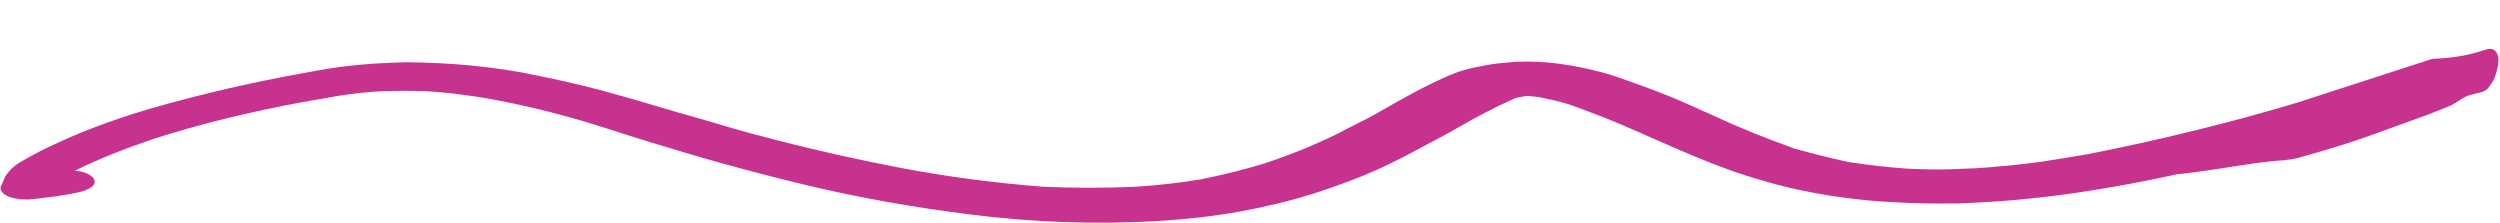 <?xml version="1.0" encoding="UTF-8"?> <svg xmlns="http://www.w3.org/2000/svg" width="719" height="64" viewBox="0 0 719 64" fill="none"><g clip-path="url(#clip0_1287_15)"><path d="M623.4 50.3C632.6 49.9 647.4 46.6 656.7 46.1C657.9 46 659.8 45.7 661 45.4C679.8 40.1 681.3 39 697.9 33.1C700.7 32 702.4 31.4 704.7 30.4C707 29.3 708.5 27.8 710.5 27.3C715.4 26.1 715 26.4 717.1 23.1C717.2 22.9 717.3 22.7 717.4 22.5C718.7 18.8 718.7 17.1 718.4 16C718.2 15.3 717.8 14.7 717.2 14.3C715.1 13.2 712.5 16.4 700 16.9C699.7 16.9 699.5 17 699.3 17L659.5 29.9C652.3 32 629.8 39.2 623.1 39.5M661.1 29.4C642.1 35.1 621.9 40.1 600.7 44.3C596 45.1 591.2 45.9 586.5 46.6C580.5 47.4 574.3 48 568.1 48.4L560.2 48.7C556.3 48.8 552.4 48.7 548.5 48.5C542.9 48.1 537.6 47.5 532.3 46.7C532.2 46.7 532.2 46.7 532.1 46.7C526.5 45.5 521 44.1 515.9 42.7C515.8 42.7 515.8 42.7 515.7 42.6C507.7 39.7 500.2 36.7 493.1 33.4C489.6 31.8 486 30.2 482.3 28.6C478.5 27 473.3 25 468.1 23.2C462.1 20.9 455.1 19.2 447.4 18.2C444.6 17.9 441.7 17.7 438.8 17.7C436.9 17.7 435.1 17.8 433.3 18C430.6 18.2 428 18.6 425.6 19.1C423 19.6 420.6 20.2 418.5 21C416.4 21.8 414.5 22.7 412.6 23.6C409 25.3 405.5 27.2 402.3 29L394.7 33.3C391.6 35 388.3 36.5 385.2 38.2C378.8 41.4 371.7 44.3 364 46.9C358.1 48.7 351.9 50.3 345.2 51.6C339.2 52.6 333 53.3 326.7 53.7C317.8 54.1 308.8 54.1 299.9 53.7C285.9 52.6 272.2 50.8 259.1 48.3C247.1 46 235.4 43.4 224.1 40.5C218.2 39 212.6 37.5 207 35.8C201.4 34.1 195.7 32.6 190.1 30.9C184.5 29.2 178.8 27.6 173 26C167 24.4 160.8 23 154.4 21.7C142.7 19.2 129.8 18 116.7 17.9C113.7 18 110.6 18.1 107.6 18.3C104.4 18.5 101.3 18.8 98.2 19.2C95.4 19.6 92.7 20 90.1 20.5C87.2 21 84.4 21.6 81.5 22.1C69 24.5 56.9 27.4 45.5 30.6C35.2 33.5 25.7 36.9 17.2 40.8C13.3 42.5 9.7 44.4 6.4 46.3C4.8 47.2 3.5 48.2 2.6 49.3L1.8 50.3C1.6 50.5 1.5 50.7 1.4 51L0.4 53.3C-0 53.9 0.1 54.5 0.4 55C0.8 55.6 1.5 56.1 2.4 56.5C3.4 56.9 4.7 57.2 6 57.3C7.3 57.4 8.7 57.4 10.1 57.2L15.8 56.5C18.4 56.1 21 55.7 23.4 55.1C25.2 54.6 26.5 53.9 27 53.1C27.5 52.2 27.2 51.3 26.2 50.6C25.7 50.2 25.1 49.9 24.2 49.6C23.4 49.3 22.5 49.2 21.5 49.1C28.4 45.7 36 42.7 44.3 39.9C57.4 35.7 71.7 32.2 86.8 29.4C90.2 28.8 93.9 28.2 97.1 27.6C101.4 26.9 105.9 26.4 110.4 26.2C114.4 26.1 118.4 26.1 122.4 26.2C125.1 26.4 127.8 26.6 130.4 26.9C134.3 27.4 138.1 27.9 141.8 28.6C149.2 30 156.2 31.6 163 33.5C170.8 35.6 177.9 38.1 185.4 40.4C192.9 42.7 200.2 44.9 207.8 47C215.4 49.1 223 51.1 230.9 53C246.2 56.7 262.4 59.6 279.2 61.7C296.5 63.9 314.7 64.6 332.6 63.6C340.9 63.1 349.1 62.2 356.8 60.8C364.3 59.4 371.4 57.7 378 55.6C385.2 53.3 391.8 50.8 397.8 48C401 46.5 404 45 406.9 43.4C411.2 41.1 415.5 38.9 419.7 36.5C424.6 33.6 429.9 30.9 435.6 28.3C435.8 28.2 436 28.2 436.2 28.1L437.3 27.9L438.9 27.6H439.5C440.7 27.7 441.9 27.8 443 28C445.9 28.6 448.6 29.2 451.2 30C458.6 32.6 465.5 35.4 472 38.3C480.4 42 488.8 45.8 498 49.1C502 50.5 506.3 51.8 510.7 53C515.9 54.4 521.4 55.5 527.2 56.4C532.5 57.2 538 57.8 543.5 58.1C550 58.5 556.7 58.6 563.2 58.5C568.7 58.3 574.2 58 579.6 57.5C586.1 56.9 592.5 56.2 598.8 55.2C610.5 53.4 621.8 51.2 632.7 48.6" fill="#C7328E"></path></g><defs><clipPath id="clip0_1287_15"><rect width="718.5" height="64" fill="white"></rect></clipPath></defs></svg> 